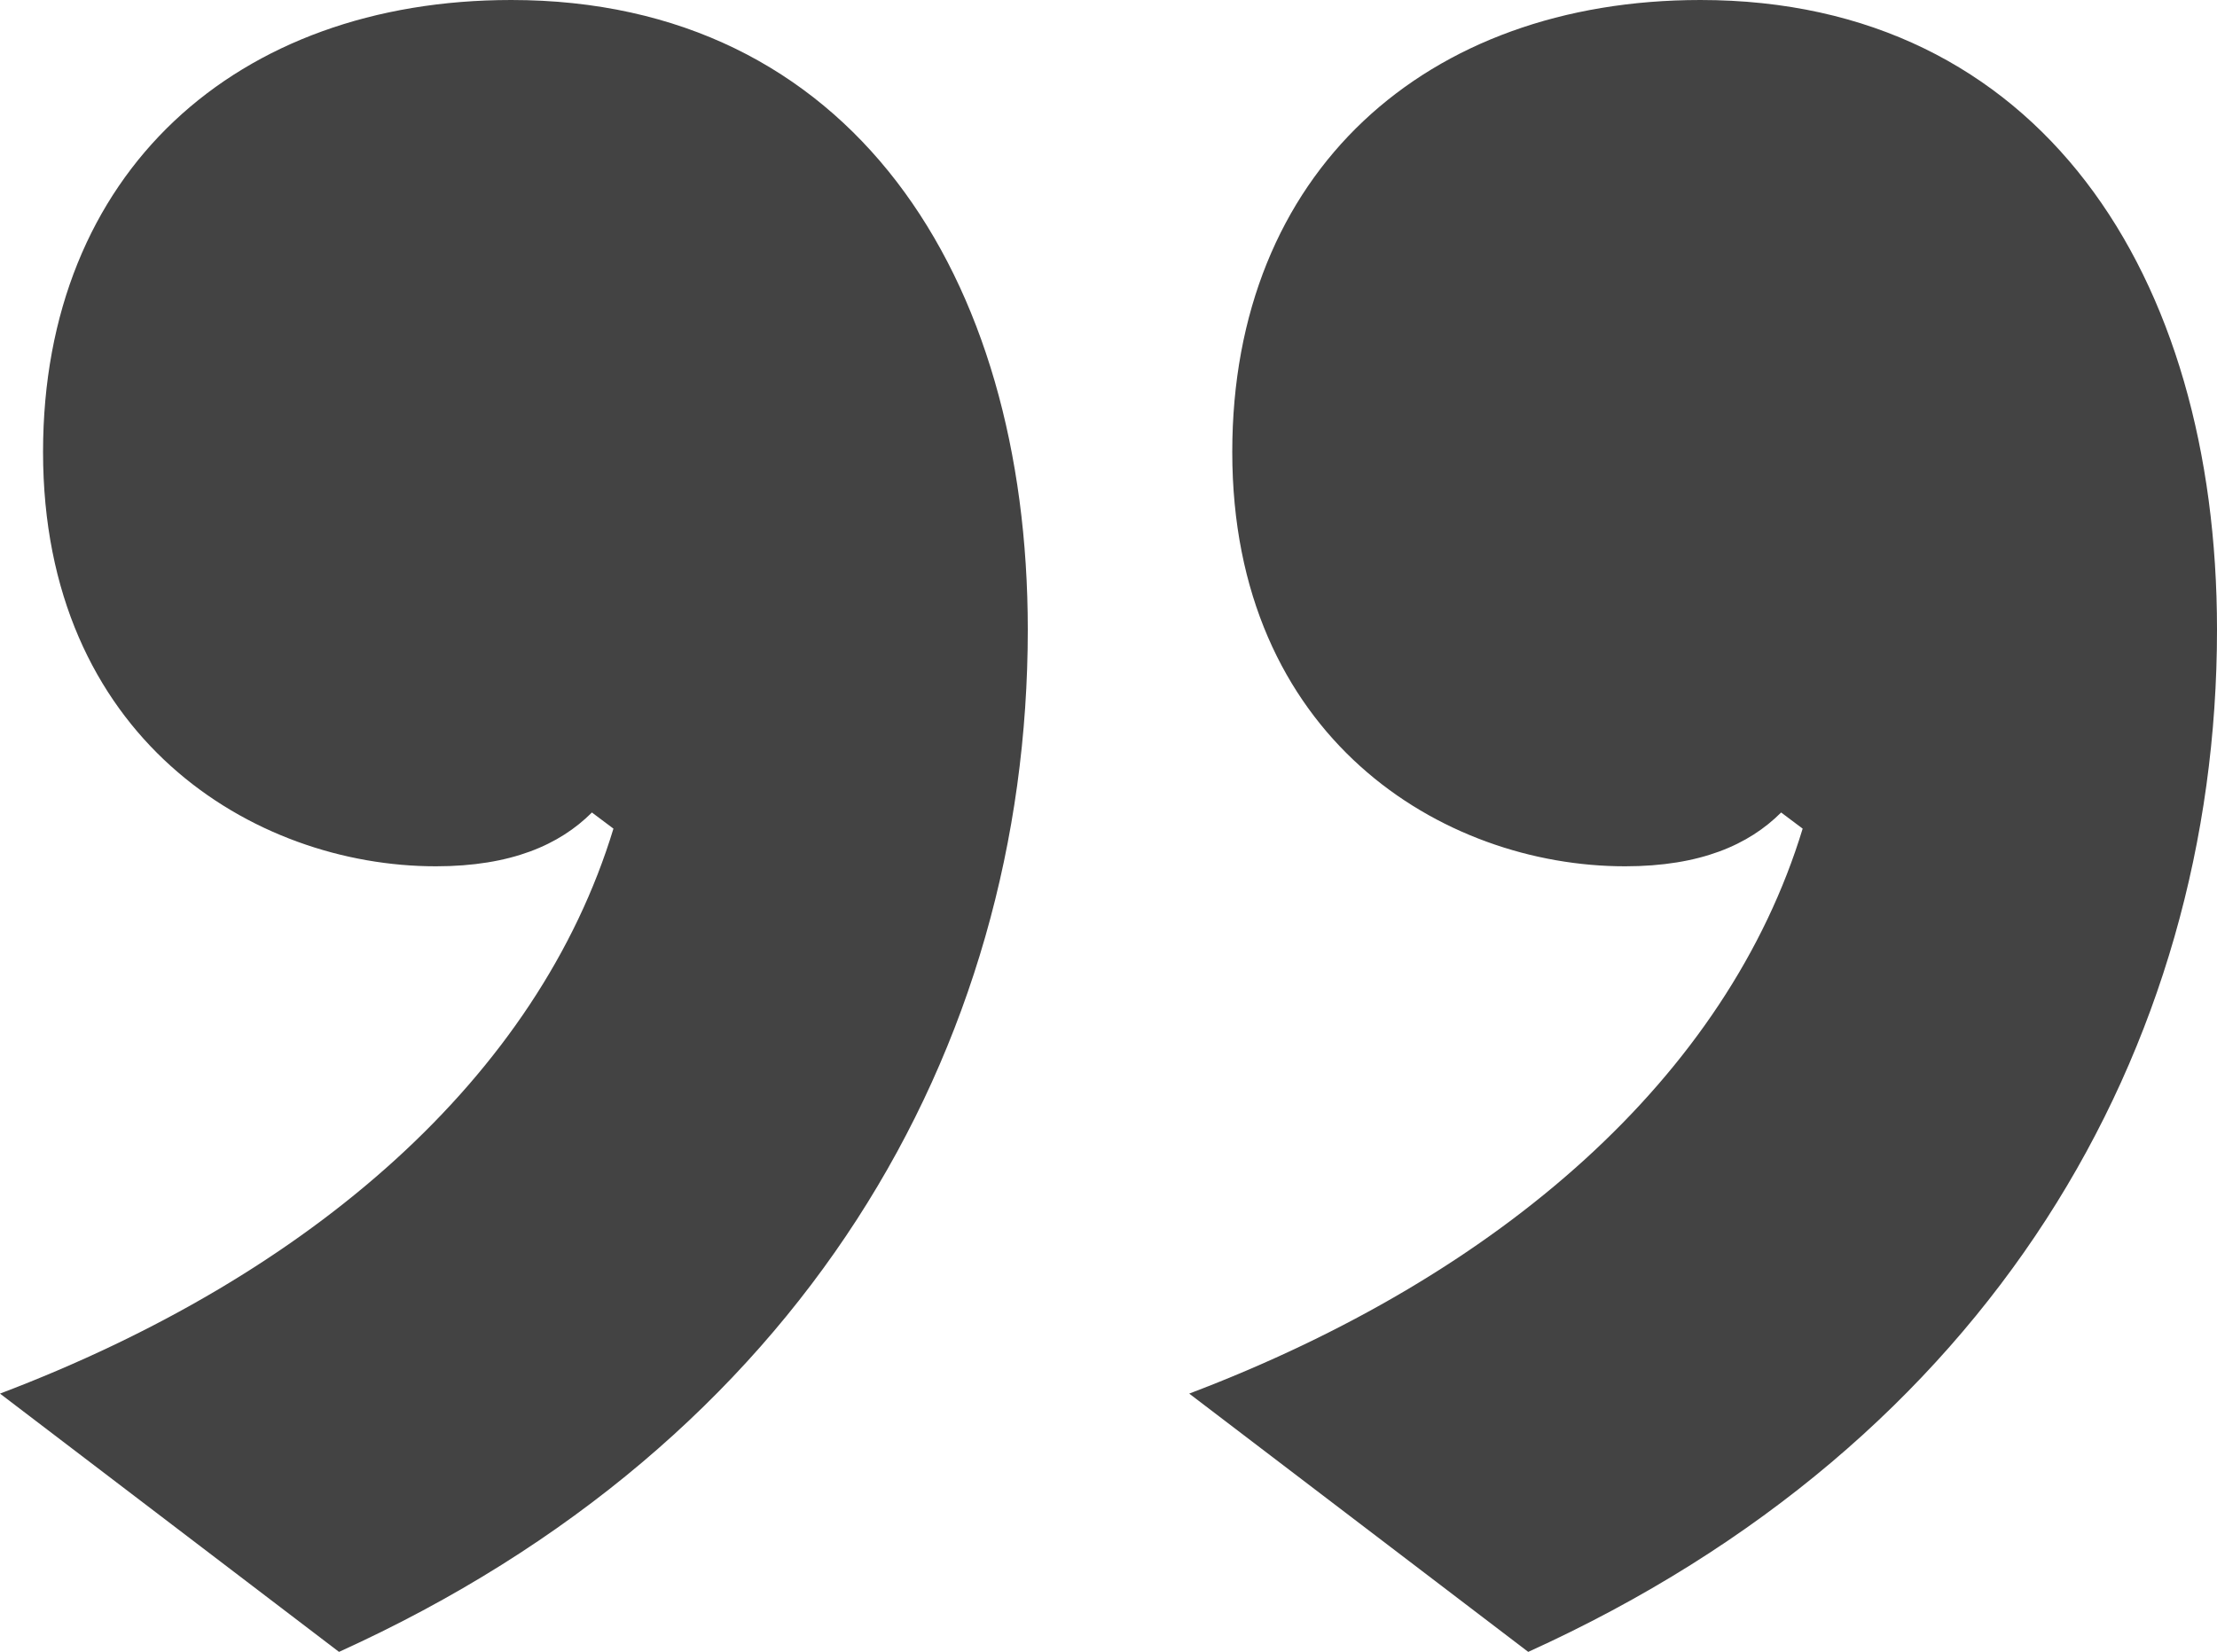 <svg xmlns="http://www.w3.org/2000/svg" width="103" height="76.75" viewBox="0 0 103 76.75"><path id="right-icon" d="M-89.5-173.5c-12.75,0-21.75,8-21.75,21,0,13.25,9.75,19.25,18.25,19.25,3.5,0,5.75-1,7.25-2.5l1,.75c-3.5,11.5-14,20.75-28.5,26.25l15.75,12c21.5-9.75,32-28,32-47.5C-65.5-160.75-73.75-173.5-89.5-173.5Zm55.25,0c-12.75,0-21.75,8-21.75,21,0,13.25,9.75,19.25,18.25,19.25,3.5,0,5.75-1,7.25-2.5l1,.75c-3.5,11.5-14,20.75-28.5,26.25l15.75,12c21.5-9.75,32-28,32-47.5C-10.25-160.75-18.5-173.5-34.25-173.5Z" transform="translate(113.25 173.5)" fill="#434343"></path></svg>